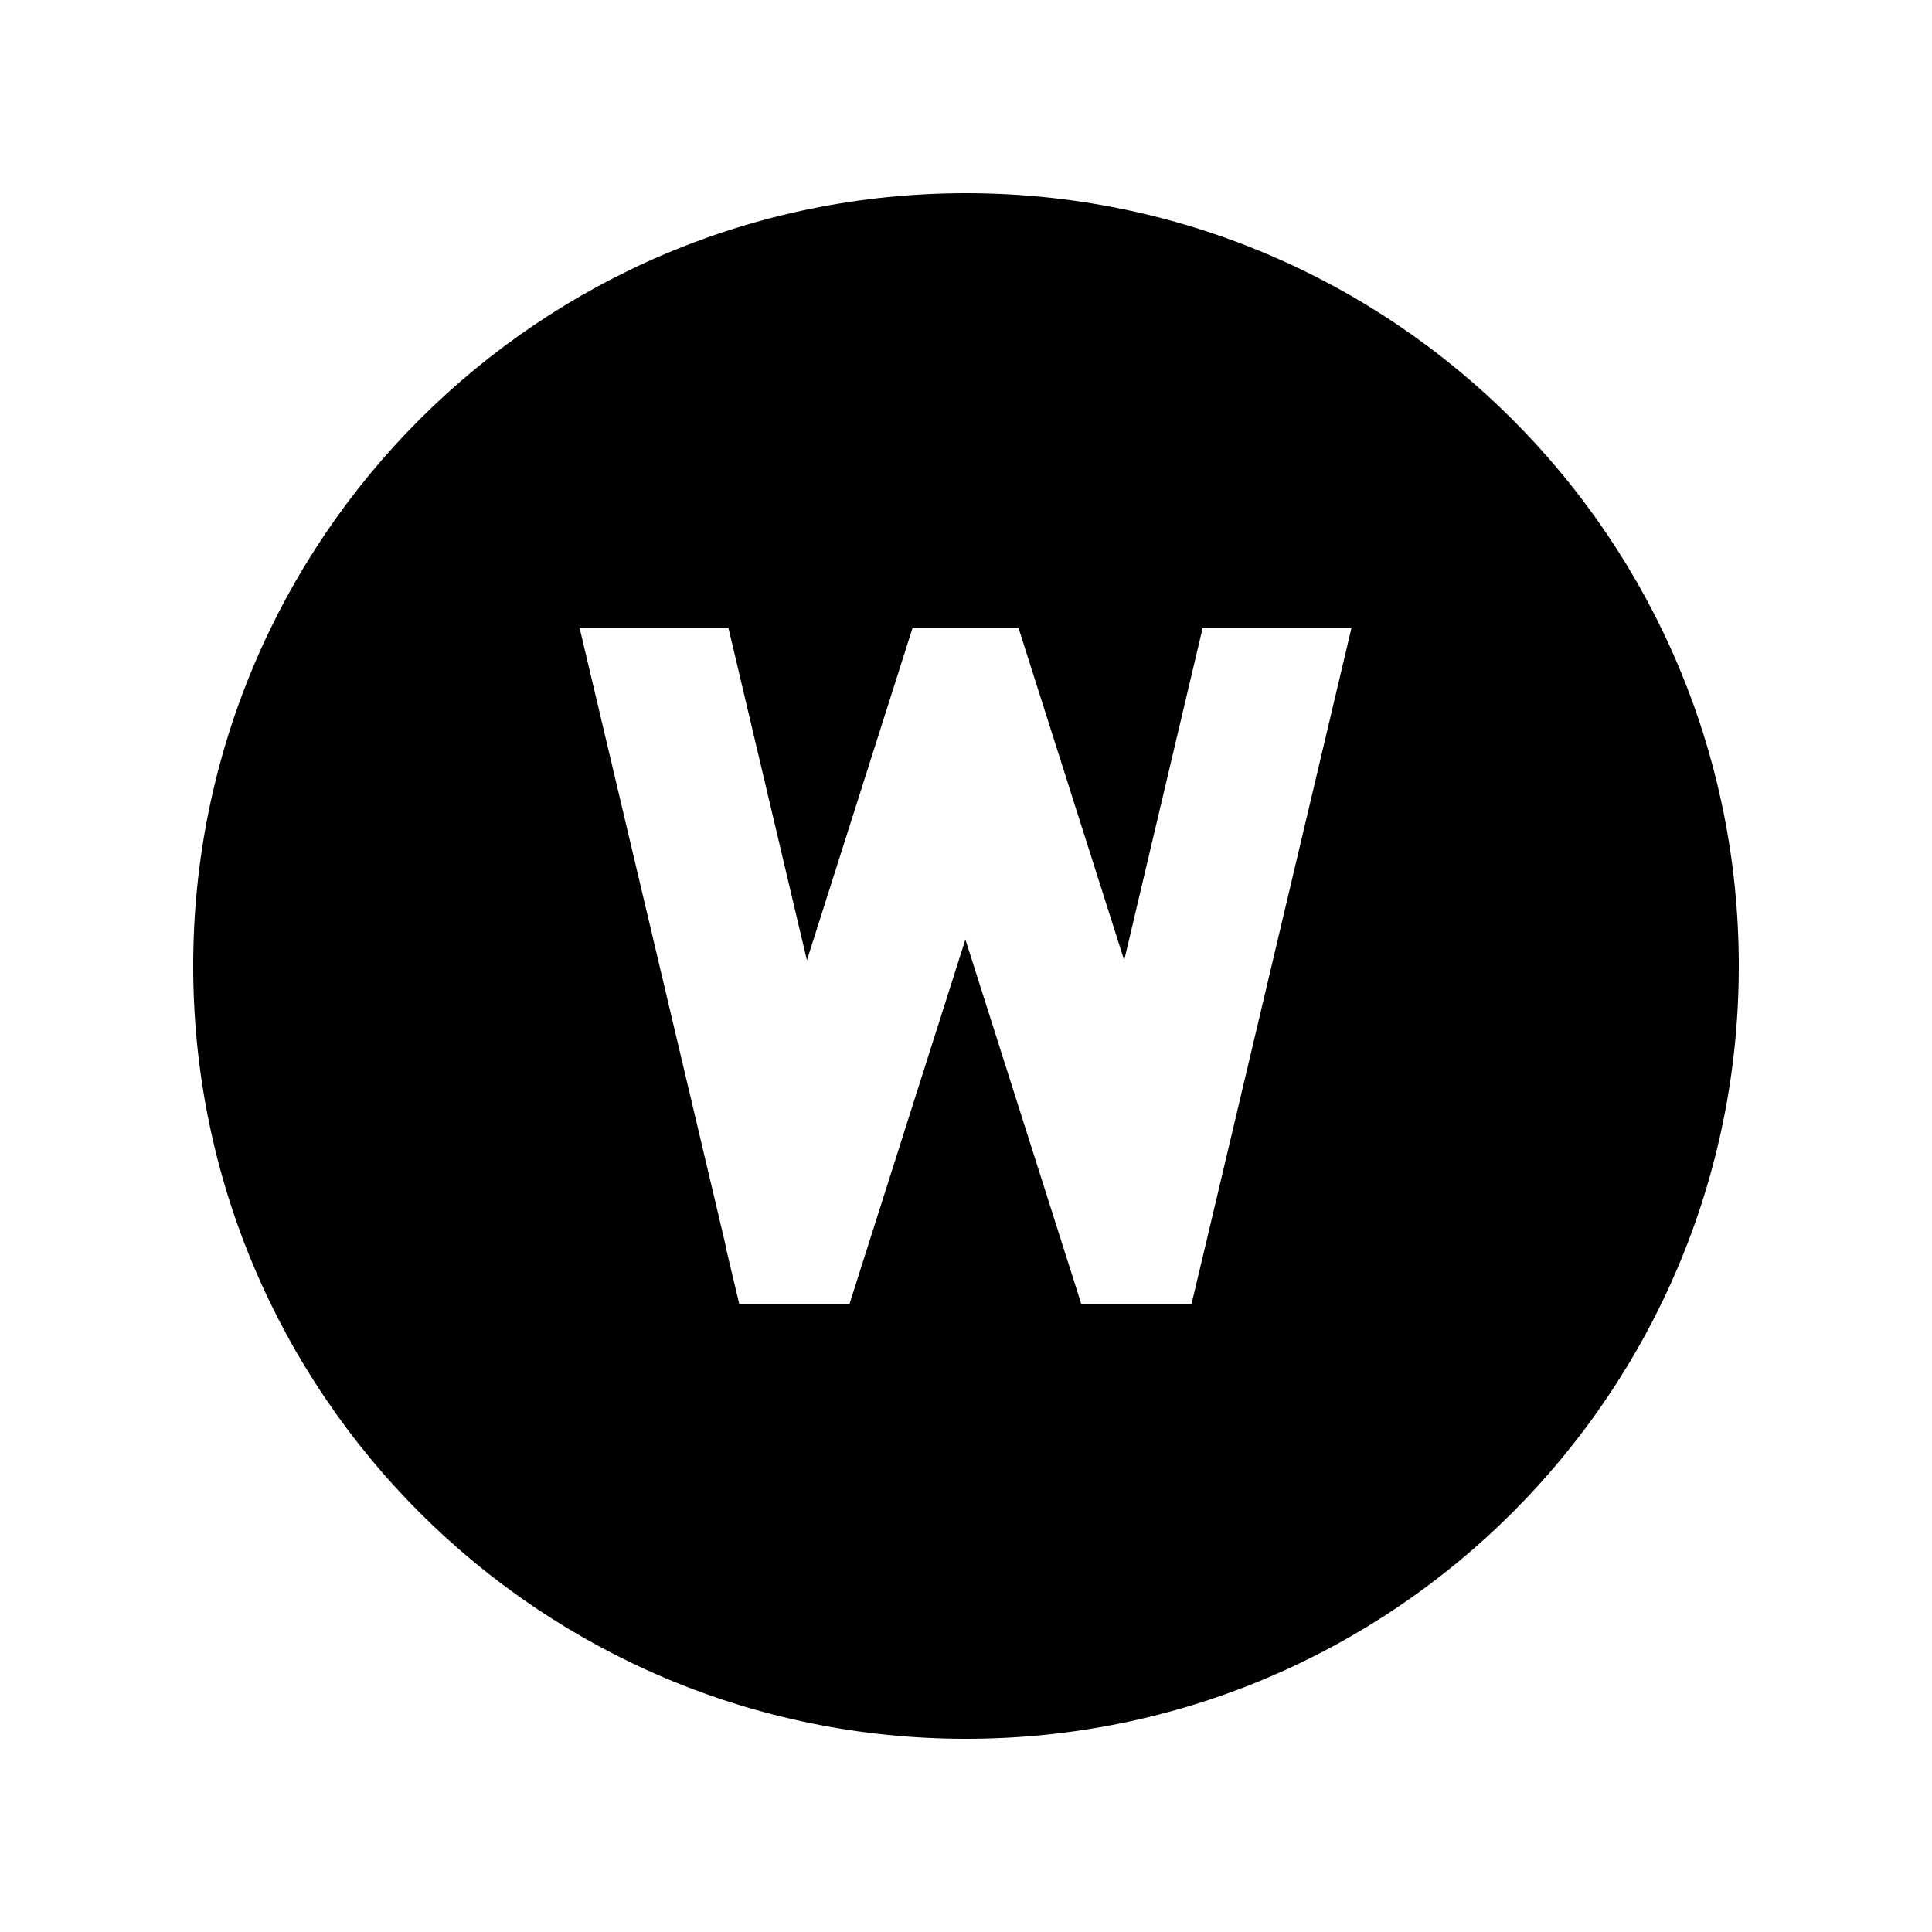 <svg xmlns="http://www.w3.org/2000/svg" viewBox="0 0 640 640"><!--! Font Awesome Pro 7.1.0 by @fontawesome - https://fontawesome.com License - https://fontawesome.com/license (Commercial License) Copyright 2025 Fonticons, Inc. --><path fill="currentColor" d="M320 576C461.4 576 576 461.4 576 320C576 178.6 461.4 64 320 64C178.6 64 64 178.6 64 320C64 461.4 178.6 576 320 576zM240.6 413.5L192 208L241.3 208L267.3 318.1L297 224.7L302.3 208L337.4 208L342.7 224.7L372.4 318.1L398.4 208L447.7 208L399.1 413.5L394.7 432L358.2 432L352.9 415.3L319.8 311.2L286.7 415.3L281.4 432L244.9 432L240.5 413.5z"/></svg>